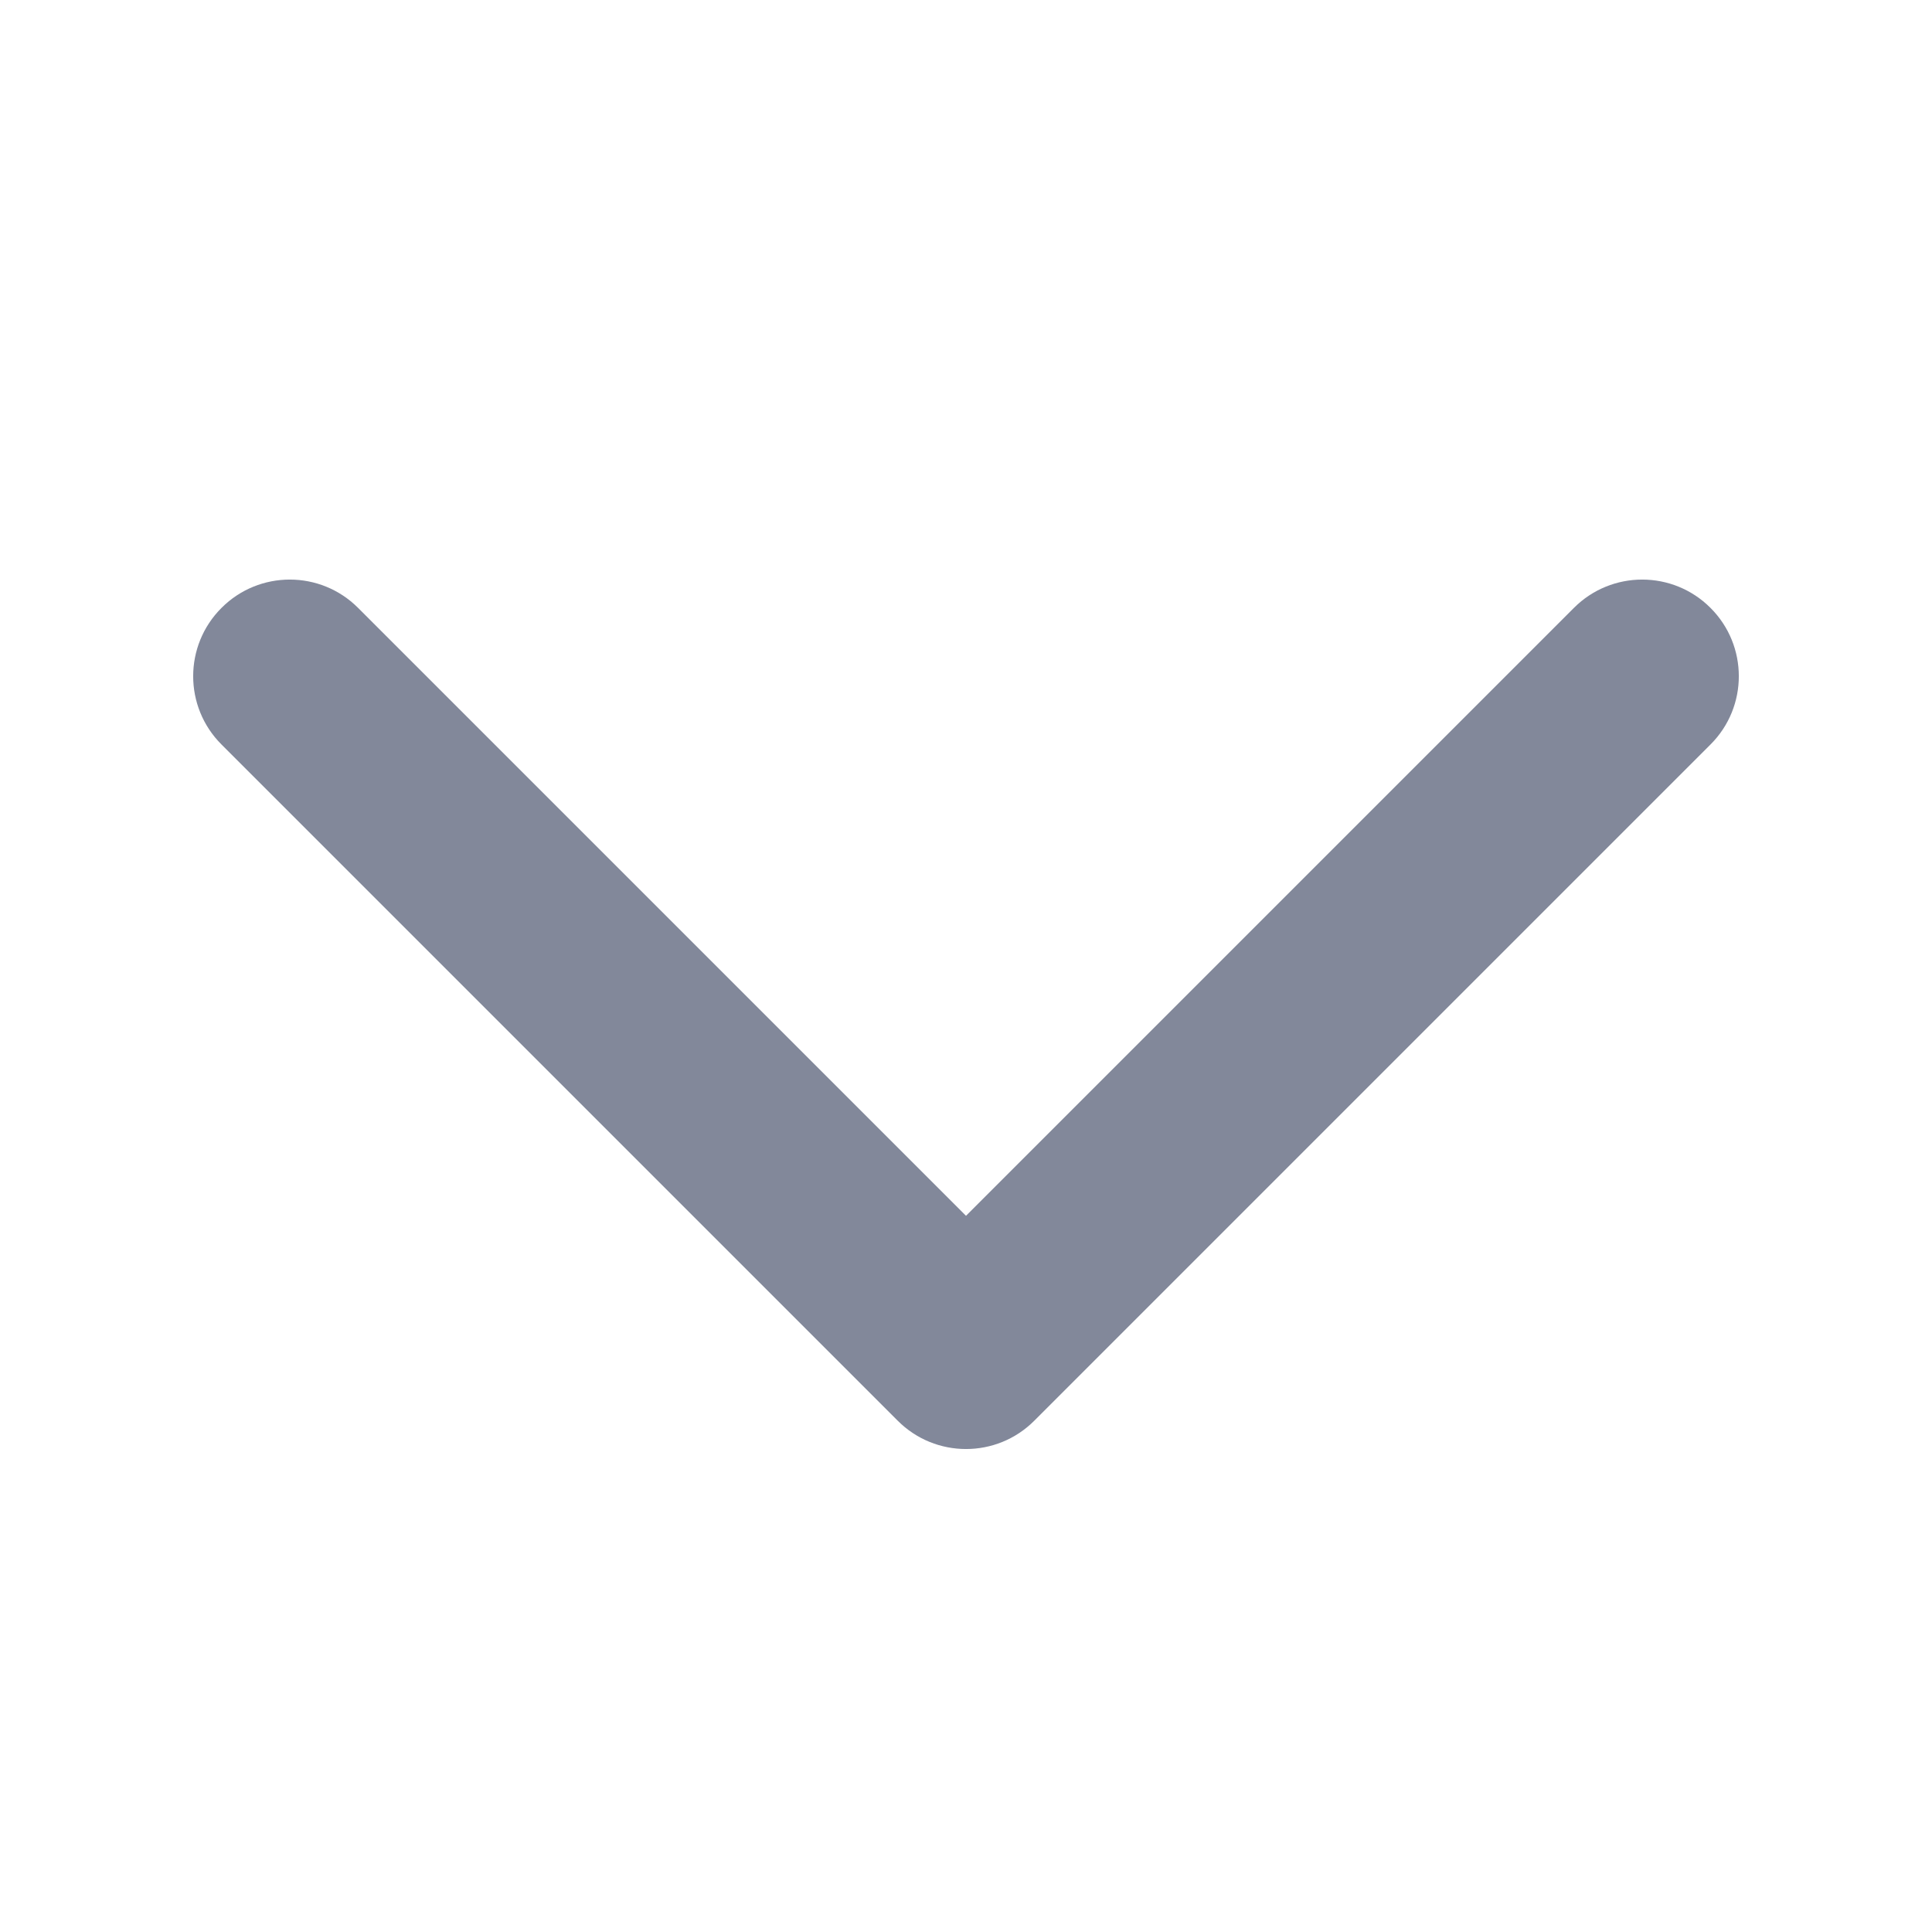 <svg width="20" height="20" viewBox="0 0 20 20" fill="none" xmlns="http://www.w3.org/2000/svg">
<path fill-rule="evenodd" clip-rule="evenodd" d="M2.293 6.293C2.683 5.902 3.317 5.902 3.707 6.293L10 12.586L16.293 6.293C16.683 5.902 17.317 5.902 17.707 6.293C18.098 6.683 18.098 7.317 17.707 7.707L10.707 14.707C10.317 15.098 9.683 15.098 9.293 14.707L2.293 7.707C1.902 7.317 1.902 6.683 2.293 6.293Z" fill="#82889A"/>
</svg>
